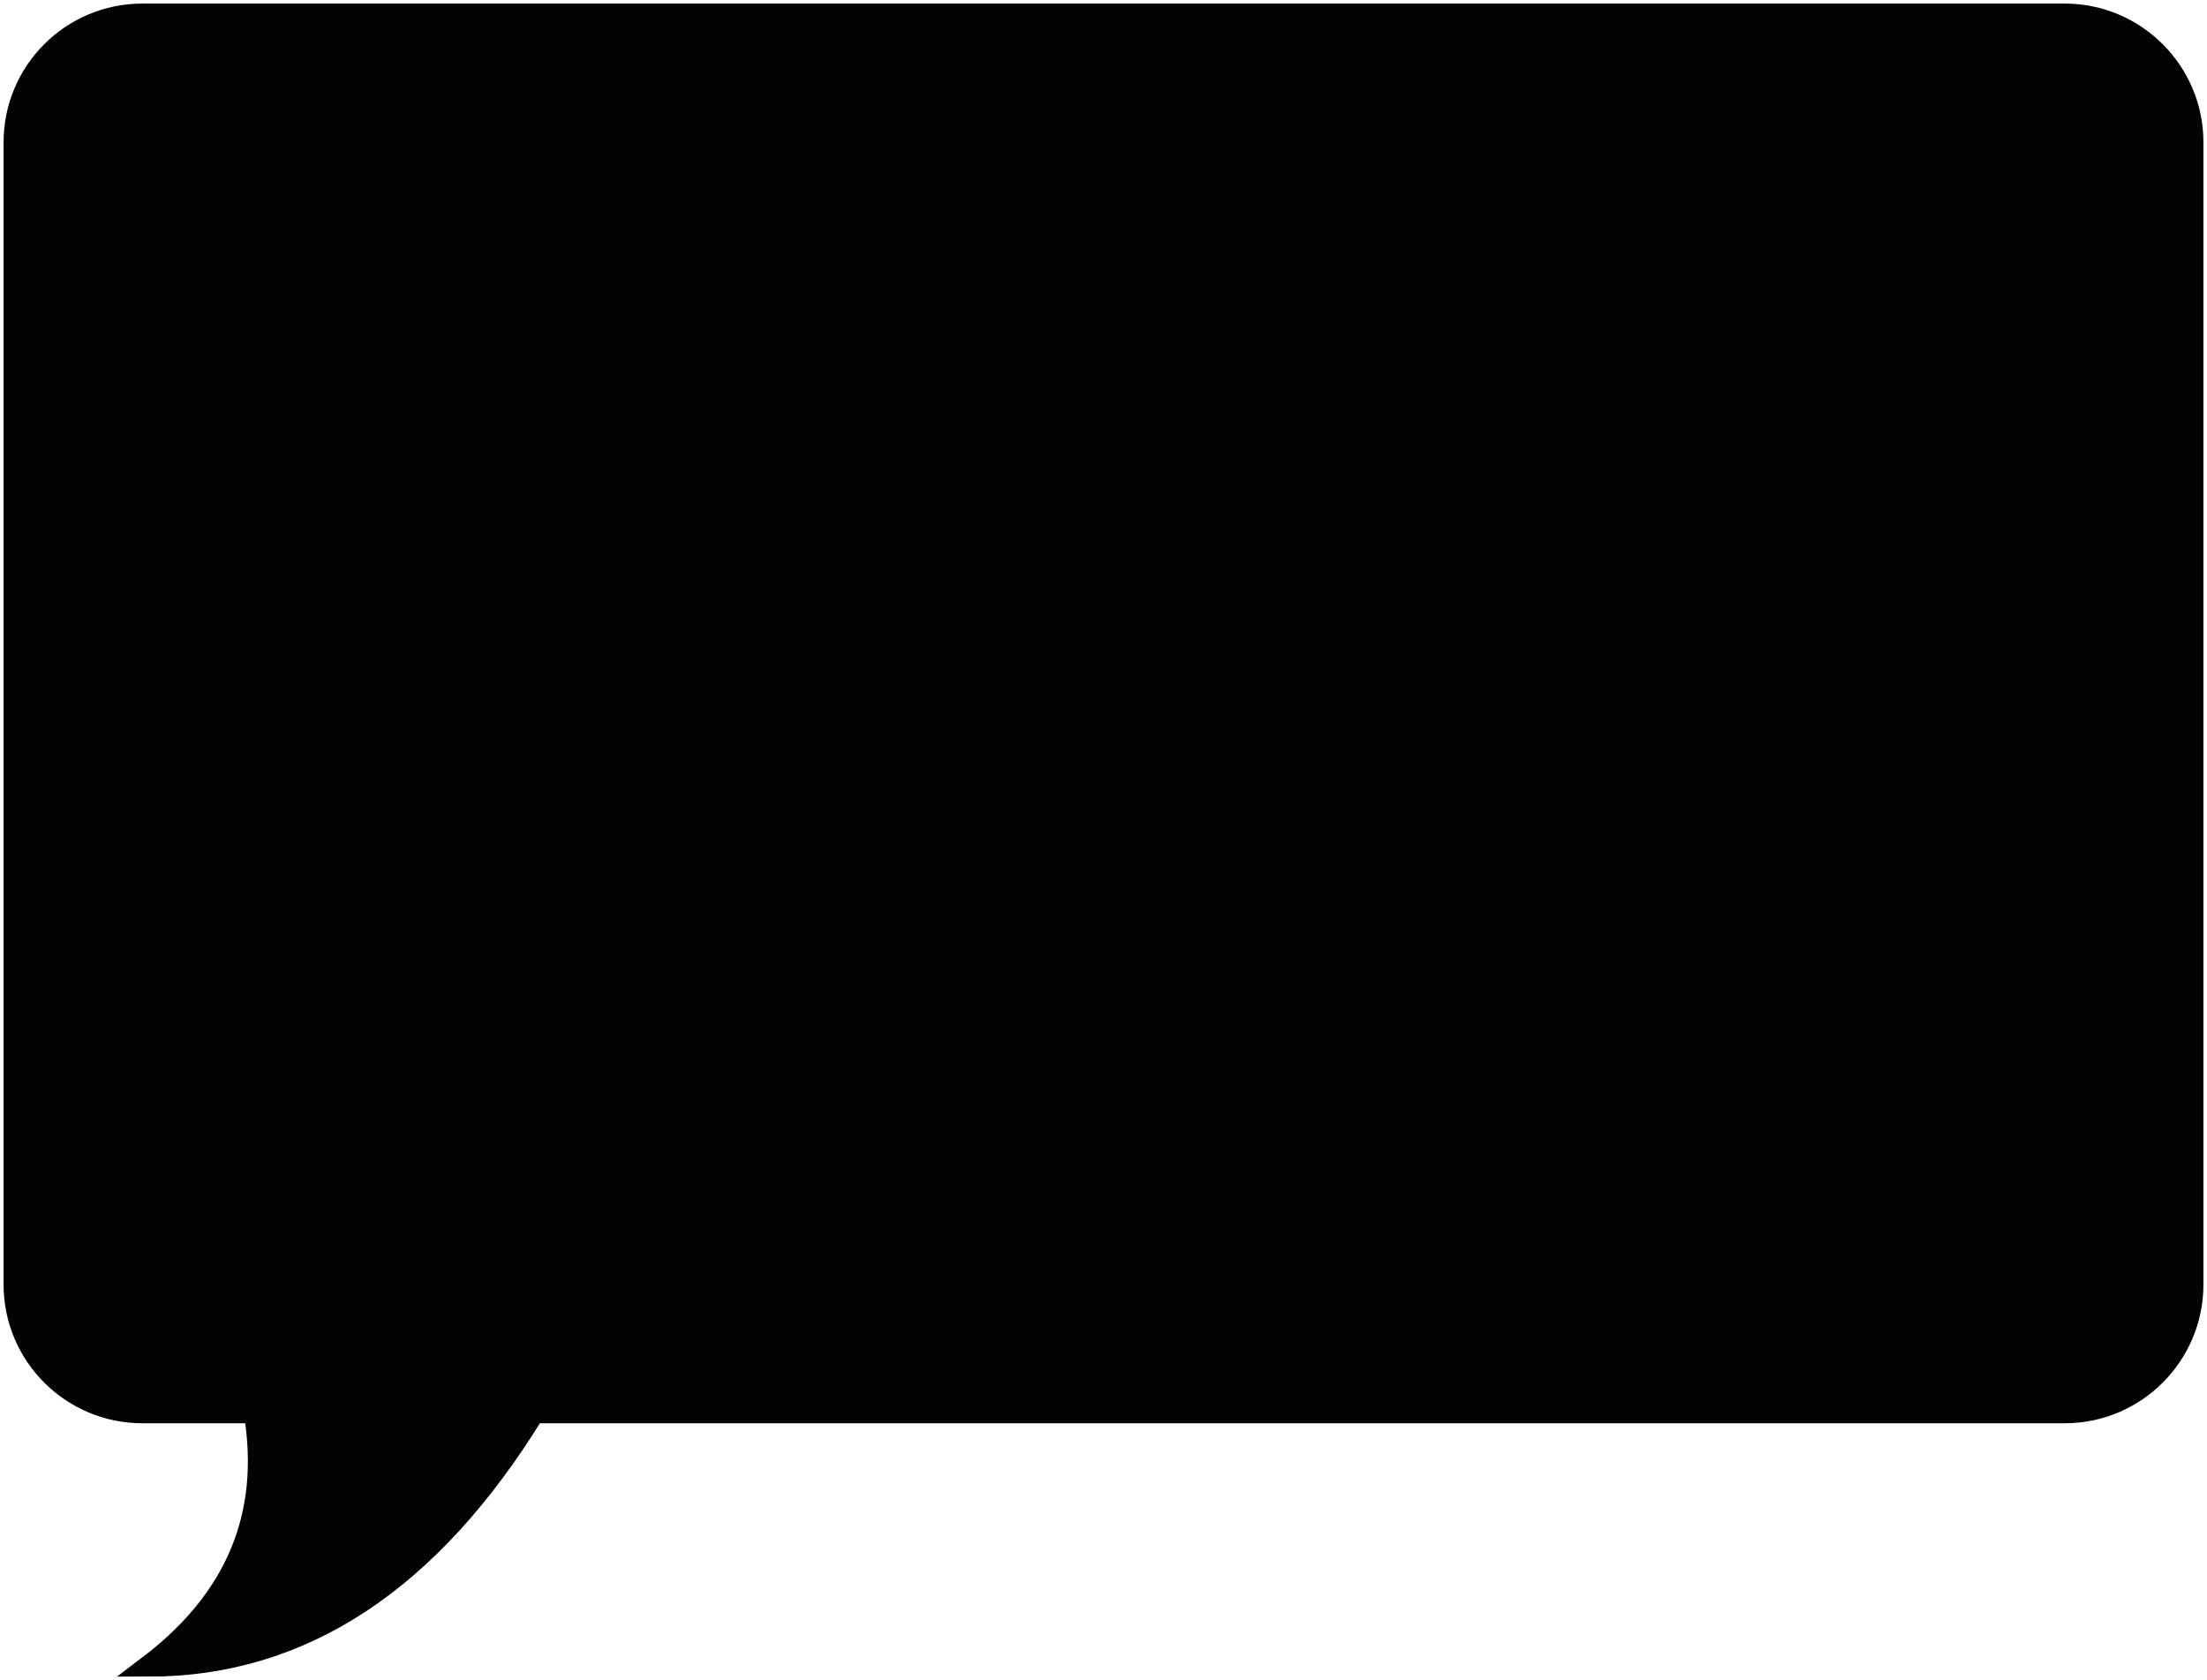 <svg xmlns="http://www.w3.org/2000/svg" width="310" height="236" viewBox="0 0 310 236"><path fill="#030303" fill-rule="evenodd" stroke="#030303" stroke-width="3" d="M20 198.412c-9.941 0-18-8.06-18-18V20c0-9.941 8.059-18 18-18h270c9.941 0 18 8.059 18 18v160.412c0 9.94-8.059 18-18 18H75C60.43 222.137 42.392 234 20.887 234c12.287-9.319 17.237-21.182 14.847-35.588h0H20z"></path></svg>